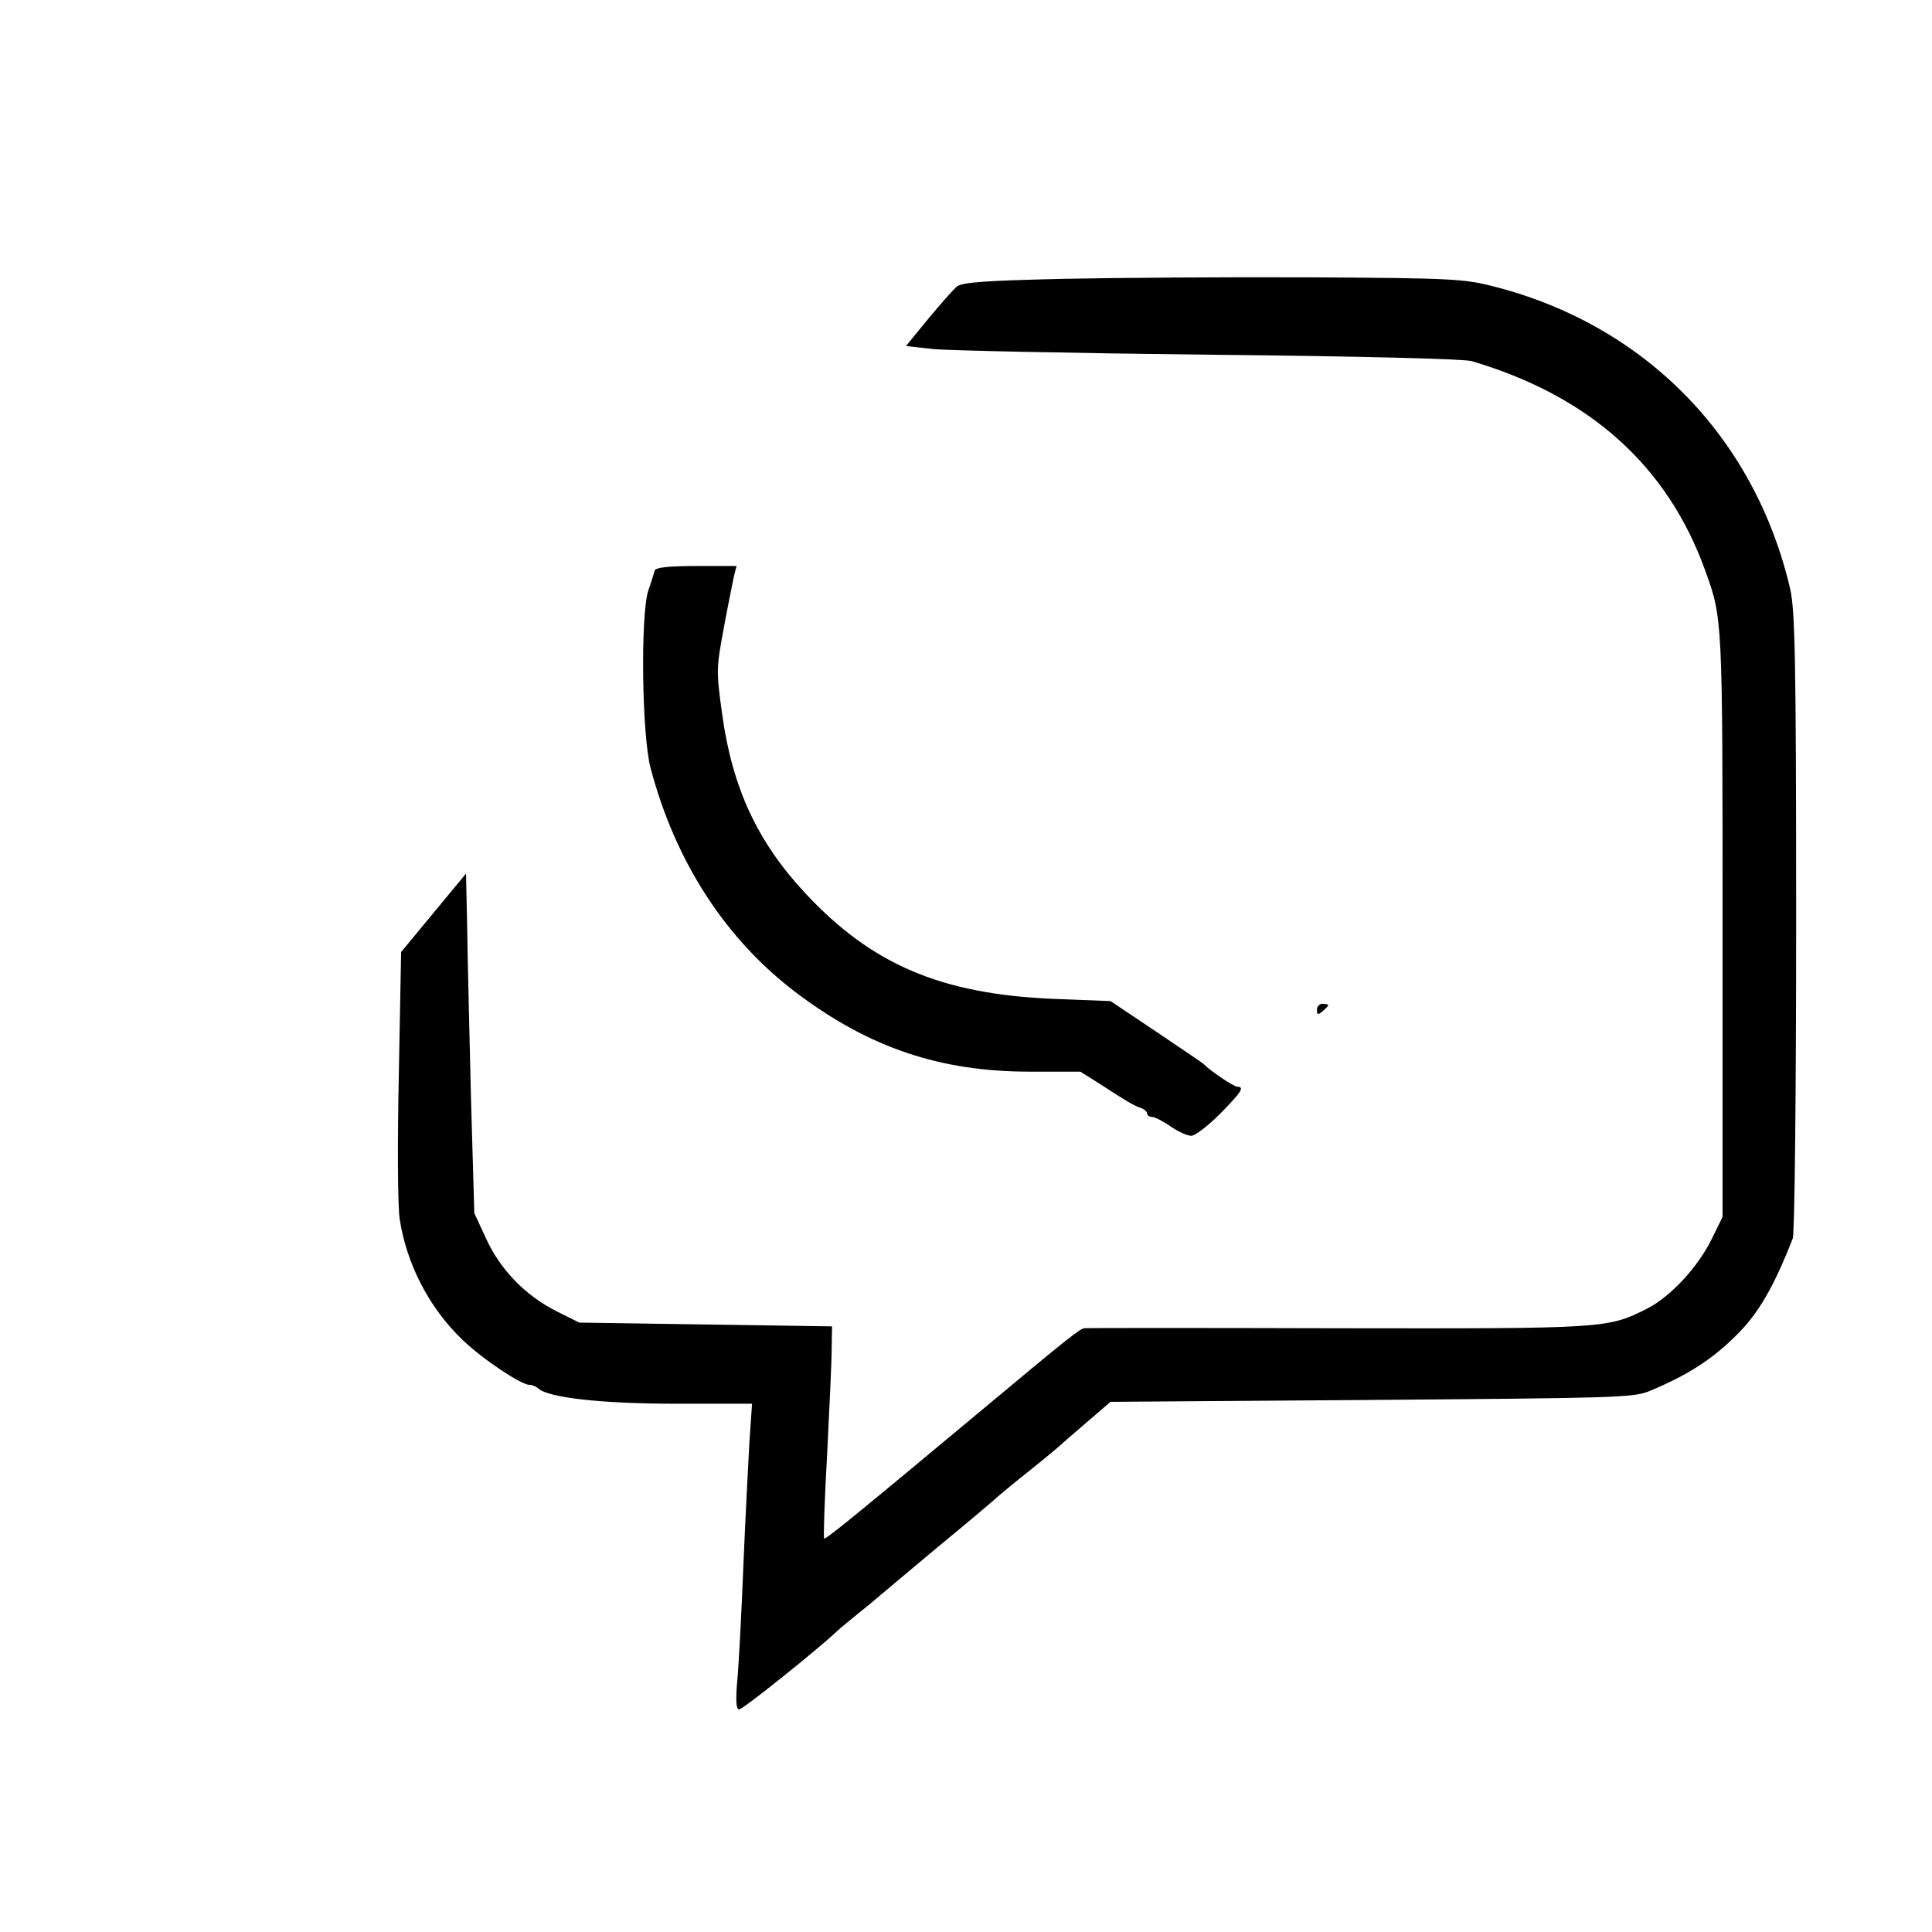 <?xml version="1.0" standalone="no"?>
<!DOCTYPE svg PUBLIC "-//W3C//DTD SVG 20010904//EN"
 "http://www.w3.org/TR/2001/REC-SVG-20010904/DTD/svg10.dtd">
<svg version="1.0" xmlns="http://www.w3.org/2000/svg"
 width="512pt" height="512pt" viewBox="0 0 512 512"
 preserveAspectRatio="xMidYMid meet">
<g transform="translate(0,512) scale(0.1,-0.1)"
fill="#000000" stroke="none">
<path d="M2814 4381 c-208 -5 -265 -9 -279 -21 -9 -8 -43 -46 -76 -86 l-58
-71 72 -8 c40 -4 369 -11 732 -15 399 -4 674 -11 695 -17 312 -92 519 -277
619 -555 46 -128 46 -122 46 -938 l0 -775 -28 -57 c-37 -76 -109 -153 -170
-185 -107 -54 -108 -54 -822 -53 -363 1 -665 1 -671 0 -11 0 -46 -28 -270
-215 -330 -275 -416 -346 -420 -342 -2 2 1 102 8 223 6 120 12 246 12 279 l1
60 -335 5 -335 5 -60 30 c-82 41 -150 111 -187 193 l-31 67 -9 310 c-4 171 -9
373 -10 450 l-3 140 -86 -104 -86 -104 -6 -321 c-4 -187 -3 -348 2 -385 18
-121 79 -238 167 -322 53 -51 155 -119 177 -119 7 0 17 -4 23 -9 25 -25 168
-41 365 -41 l202 0 -7 -102 c-3 -57 -11 -204 -16 -328 -5 -124 -12 -260 -16
-302 -5 -57 -3 -78 5 -78 10 0 206 157 259 207 7 7 34 29 60 50 26 21 49 40
52 43 3 3 73 61 155 130 83 68 152 127 155 130 3 3 41 35 85 70 44 35 82 67
85 70 3 3 34 30 69 60 l64 55 691 5 c641 5 694 6 736 23 101 42 166 83 232
149 58 57 99 128 149 256 5 13 9 386 9 840 0 696 -3 827 -16 882 -94 402 -385
699 -786 801 -77 20 -112 22 -483 24 -220 1 -517 -1 -661 -4z"/>
<path d="M1735 3608 c-2 -7 -9 -31 -17 -53 -21 -66 -17 -383 6 -470 66 -250
200 -456 389 -598 192 -144 379 -207 616 -207 l134 0 51 -32 c72 -47 89 -57
109 -64 9 -3 17 -10 17 -15 0 -5 6 -9 13 -9 7 0 29 -11 49 -25 20 -14 45 -25
55 -25 10 0 44 26 76 58 57 58 66 72 46 72 -9 0 -72 42 -89 60 -3 3 -59 41
-126 86 l-121 81 -154 6 c-296 13 -479 91 -655 280 -126 135 -193 278 -220
473 -16 116 -16 122 4 229 11 61 24 122 27 138 l7 27 -106 0 c-77 0 -108 -4
-111 -12z"/>
<path d="M3490 2444 c0 -14 3 -14 15 -4 8 7 15 14 15 16 0 2 -7 4 -15 4 -8 0
-15 -7 -15 -16z"/>
</g>
</svg>
